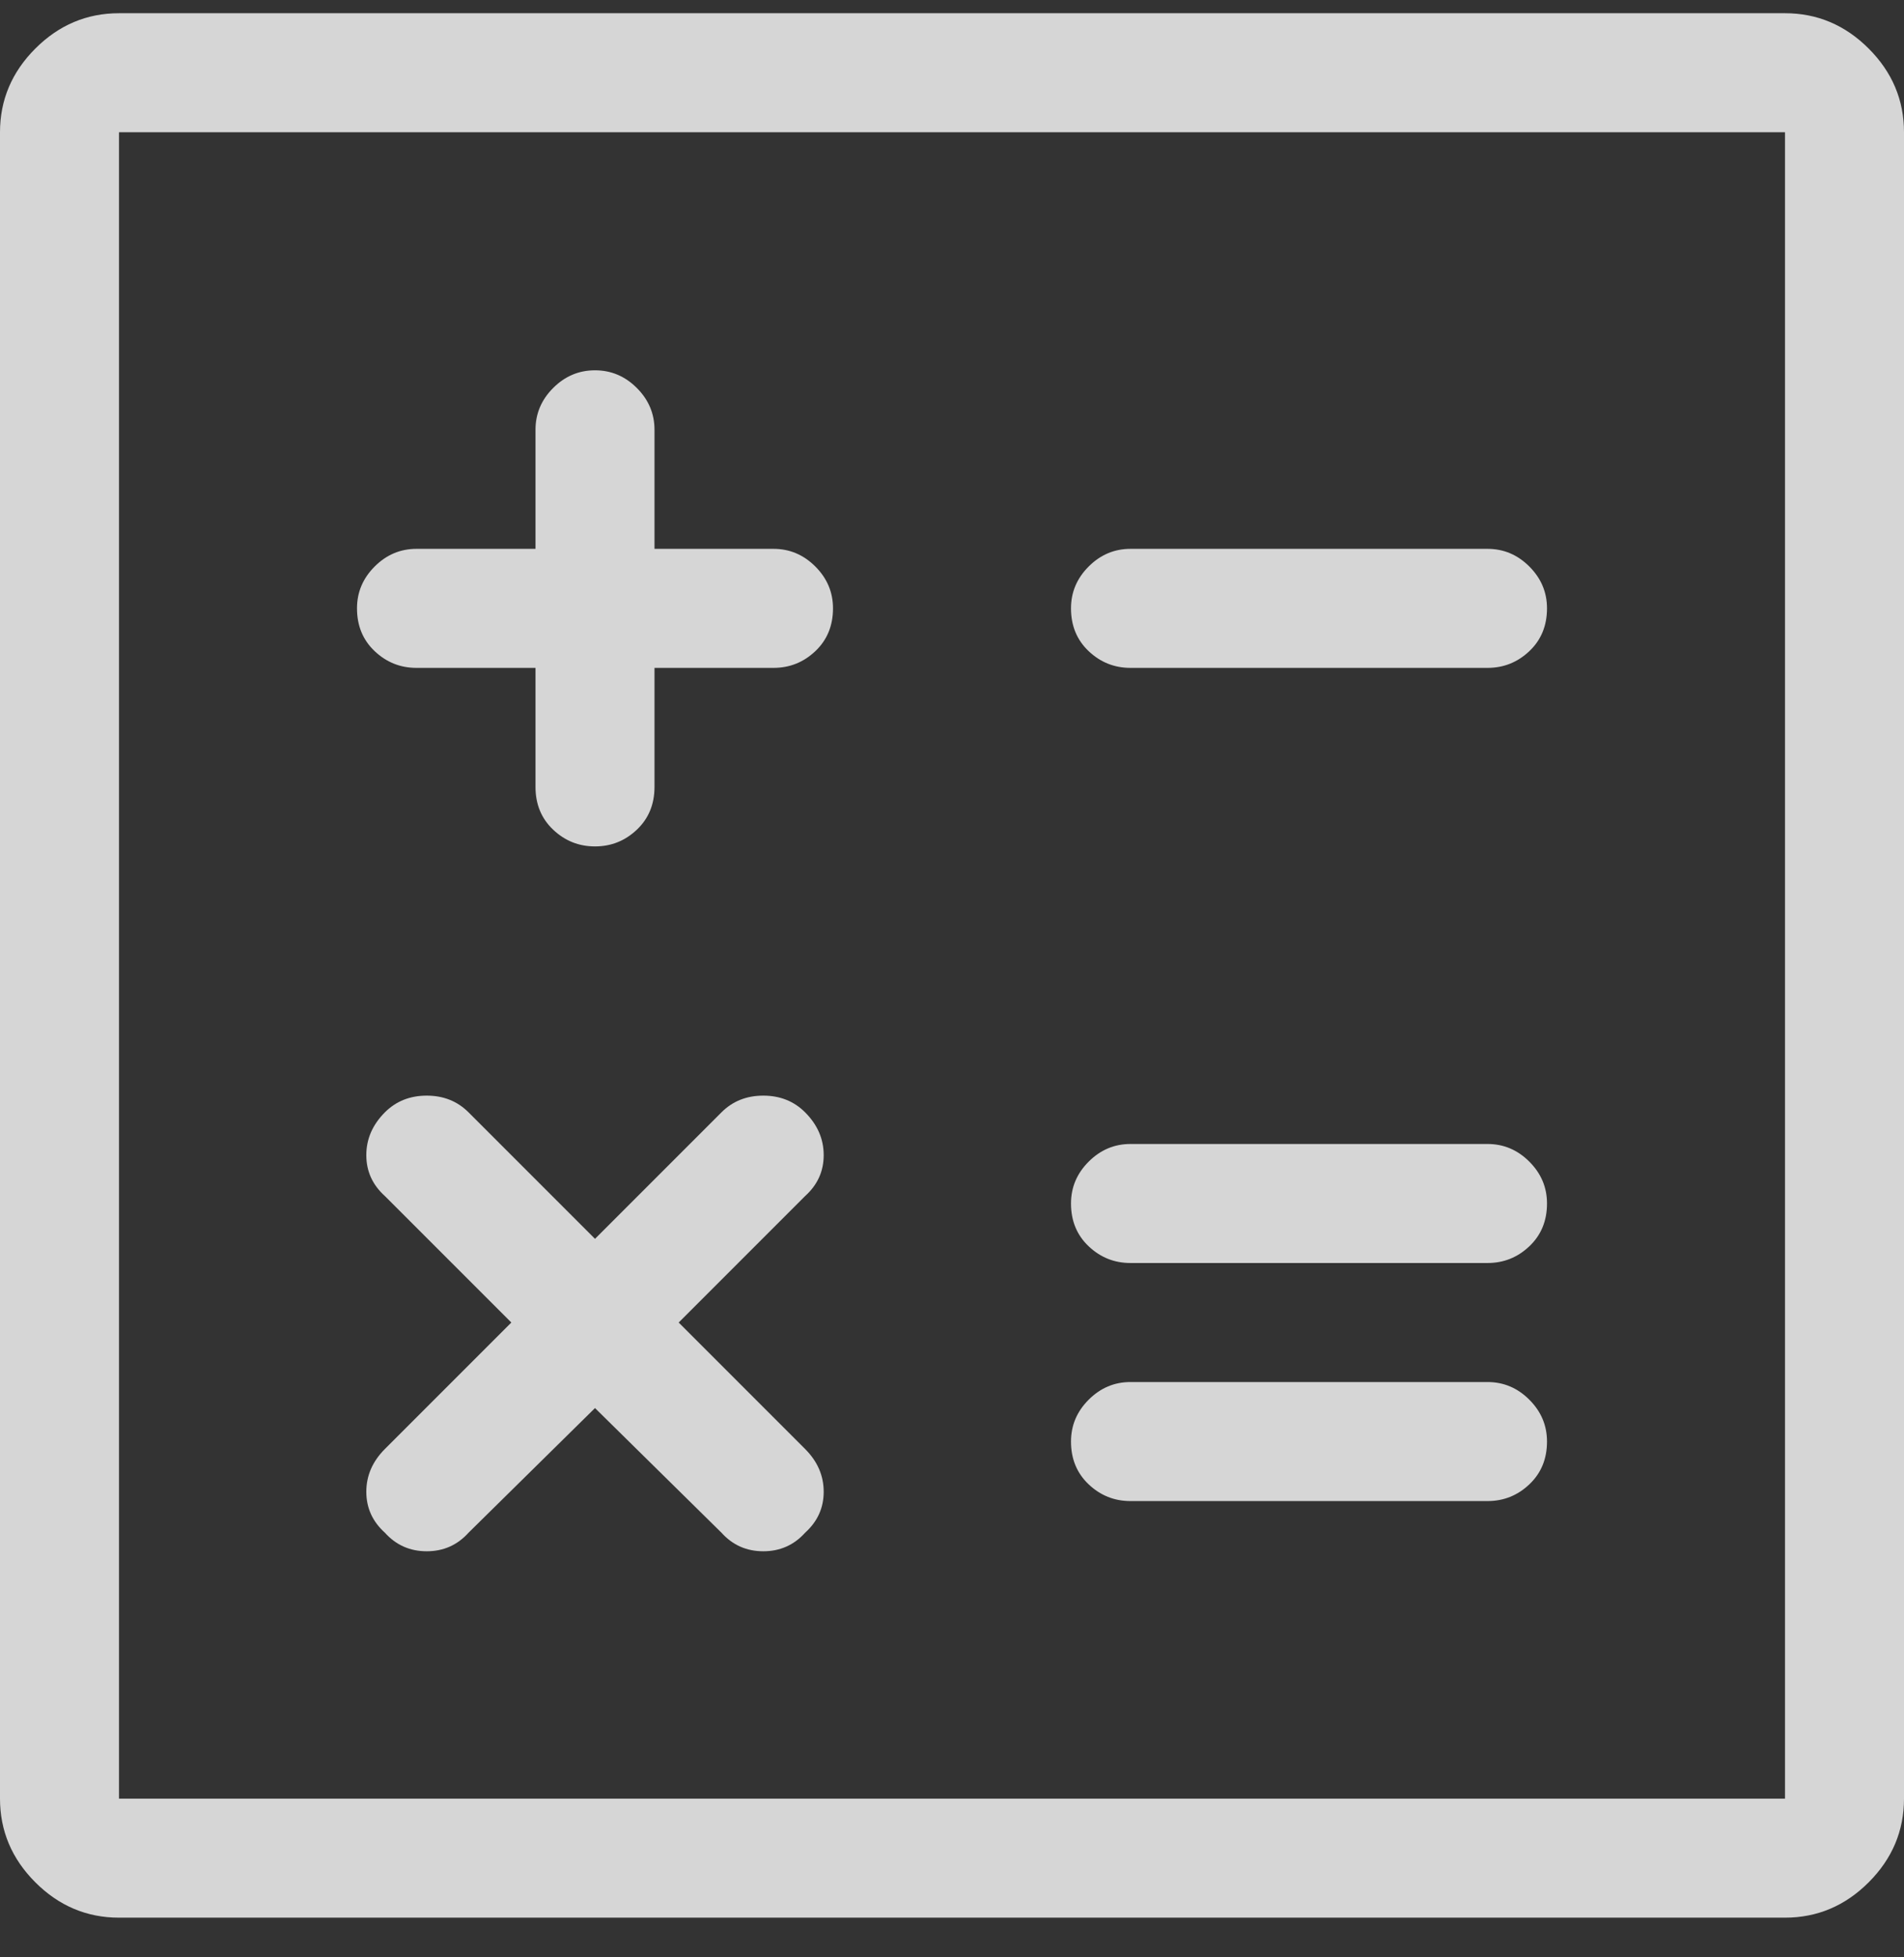 <?xml version="1.0" encoding="UTF-8"?>
<svg width="36px" height="37px" viewBox="0 0 36 37" version="1.1" xmlns="http://www.w3.org/2000/svg" xmlns:xlink="http://www.w3.org/1999/xlink">
    <rect x="0" y="0" width="36" height="37" fill="#333333" stroke="none"/>
    <!-- Generator: Sketch 49.1 (51147) - http://www.bohemiancoding.com/sketch -->
    <title>Calculator - simple-line-icons</title>
    <desc>Created with Sketch.</desc>
    <defs></defs>
    <g id="Dr.-Andreas-Eisl-Finanzberater" stroke="none" stroke-width="1" fill="none" fill-rule="evenodd" opacity="0.8">
        <g id="Startseite" transform="translate(-1029, -1646)" fill="#FFFFFF">
            <path d="M1062.75,1646.25 C1063.359,1646.25 1063.887,1646.473 1064.332,1646.918 C1064.777,1647.363 1065,1647.891 1065,1648.5 L1065,1680 C1065,1680.609 1064.777,1681.137 1064.332,1681.582 C1063.887,1682.027 1063.359,1682.25 1062.75,1682.25 L1031.25,1682.25 C1030.641,1682.25 1030.113,1682.027 1029.668,1681.582 C1029.223,1681.137 1029,1680.609 1029,1680 L1029,1648.5 C1029,1647.891 1029.223,1647.363 1029.668,1646.918 C1030.113,1646.473 1030.641,1646.25 1031.25,1646.25 L1062.75,1646.25 Z M1062.75,1680 L1062.75,1648.5 L1031.25,1648.5 L1031.25,1680 L1062.75,1680 Z M1036.875,1658.625 C1036.57,1658.625 1036.307,1658.52 1036.084,1658.309 C1035.861,1658.098 1035.75,1657.828 1035.75,1657.5 C1035.75,1657.195 1035.861,1656.932 1036.084,1656.709 C1036.307,1656.486 1036.57,1656.375 1036.875,1656.375 L1039.125,1656.375 L1039.125,1654.125 C1039.125,1653.82 1039.236,1653.557 1039.459,1653.334 C1039.682,1653.111 1039.945,1653 1040.25,1653 C1040.555,1653 1040.818,1653.111 1041.041,1653.334 C1041.264,1653.557 1041.375,1653.82 1041.375,1654.125 L1041.375,1656.375 L1043.625,1656.375 C1043.93,1656.375 1044.193,1656.486 1044.416,1656.709 C1044.639,1656.932 1044.75,1657.195 1044.75,1657.5 C1044.75,1657.828 1044.639,1658.098 1044.416,1658.309 C1044.193,1658.52 1043.93,1658.625 1043.625,1658.625 L1041.375,1658.625 L1041.375,1660.875 C1041.375,1661.203 1041.264,1661.473 1041.041,1661.684 C1040.818,1661.895 1040.555,1662 1040.25,1662 C1039.945,1662 1039.682,1661.895 1039.459,1661.684 C1039.236,1661.473 1039.125,1661.203 1039.125,1660.875 L1039.125,1658.625 L1036.875,1658.625 Z M1044.223,1667.027 C1044.457,1667.262 1044.574,1667.531 1044.574,1667.836 C1044.574,1668.141 1044.457,1668.398 1044.223,1668.609 L1041.832,1671 L1044.223,1673.391 C1044.457,1673.625 1044.574,1673.895 1044.574,1674.199 C1044.574,1674.504 1044.457,1674.762 1044.223,1674.973 C1044.012,1675.207 1043.748,1675.324 1043.432,1675.324 C1043.115,1675.324 1042.852,1675.207 1042.641,1674.973 L1040.25,1672.617 L1037.859,1674.973 C1037.648,1675.207 1037.385,1675.324 1037.068,1675.324 C1036.752,1675.324 1036.488,1675.207 1036.277,1674.973 C1036.043,1674.762 1035.926,1674.504 1035.926,1674.199 C1035.926,1673.895 1036.043,1673.625 1036.277,1673.391 L1038.668,1671 L1036.277,1668.609 C1036.043,1668.398 1035.926,1668.141 1035.926,1667.836 C1035.926,1667.531 1036.043,1667.262 1036.277,1667.027 C1036.488,1666.816 1036.752,1666.711 1037.068,1666.711 C1037.385,1666.711 1037.648,1666.816 1037.859,1667.027 L1040.25,1669.418 L1042.641,1667.027 C1042.852,1666.816 1043.115,1666.711 1043.432,1666.711 C1043.748,1666.711 1044.012,1666.816 1044.223,1667.027 Z M1050.375,1658.625 C1050.07,1658.625 1049.807,1658.52 1049.584,1658.309 C1049.361,1658.098 1049.25,1657.828 1049.25,1657.5 C1049.25,1657.195 1049.361,1656.932 1049.584,1656.709 C1049.807,1656.486 1050.07,1656.375 1050.375,1656.375 L1057.125,1656.375 C1057.43,1656.375 1057.693,1656.486 1057.916,1656.709 C1058.139,1656.932 1058.25,1657.195 1058.25,1657.5 C1058.25,1657.828 1058.139,1658.098 1057.916,1658.309 C1057.693,1658.52 1057.43,1658.625 1057.125,1658.625 L1050.375,1658.625 Z M1050.375,1669.875 C1050.07,1669.875 1049.807,1669.77 1049.584,1669.559 C1049.361,1669.348 1049.25,1669.078 1049.25,1668.75 C1049.25,1668.445 1049.361,1668.182 1049.584,1667.959 C1049.807,1667.736 1050.07,1667.625 1050.375,1667.625 L1057.125,1667.625 C1057.43,1667.625 1057.693,1667.736 1057.916,1667.959 C1058.139,1668.182 1058.25,1668.445 1058.25,1668.75 C1058.25,1669.078 1058.139,1669.348 1057.916,1669.559 C1057.693,1669.77 1057.43,1669.875 1057.125,1669.875 L1050.375,1669.875 Z M1050.375,1674.375 C1050.07,1674.375 1049.807,1674.27 1049.584,1674.059 C1049.361,1673.848 1049.25,1673.578 1049.25,1673.25 C1049.25,1672.945 1049.361,1672.682 1049.584,1672.459 C1049.807,1672.236 1050.07,1672.125 1050.375,1672.125 L1057.125,1672.125 C1057.43,1672.125 1057.693,1672.236 1057.916,1672.459 C1058.139,1672.682 1058.25,1672.945 1058.25,1673.25 C1058.25,1673.578 1058.139,1673.848 1057.916,1674.059 C1057.693,1674.27 1057.43,1674.375 1057.125,1674.375 L1050.375,1674.375 Z" id="Calculator---simple-line-icons"></path>
        </g>
    </g>
</svg>